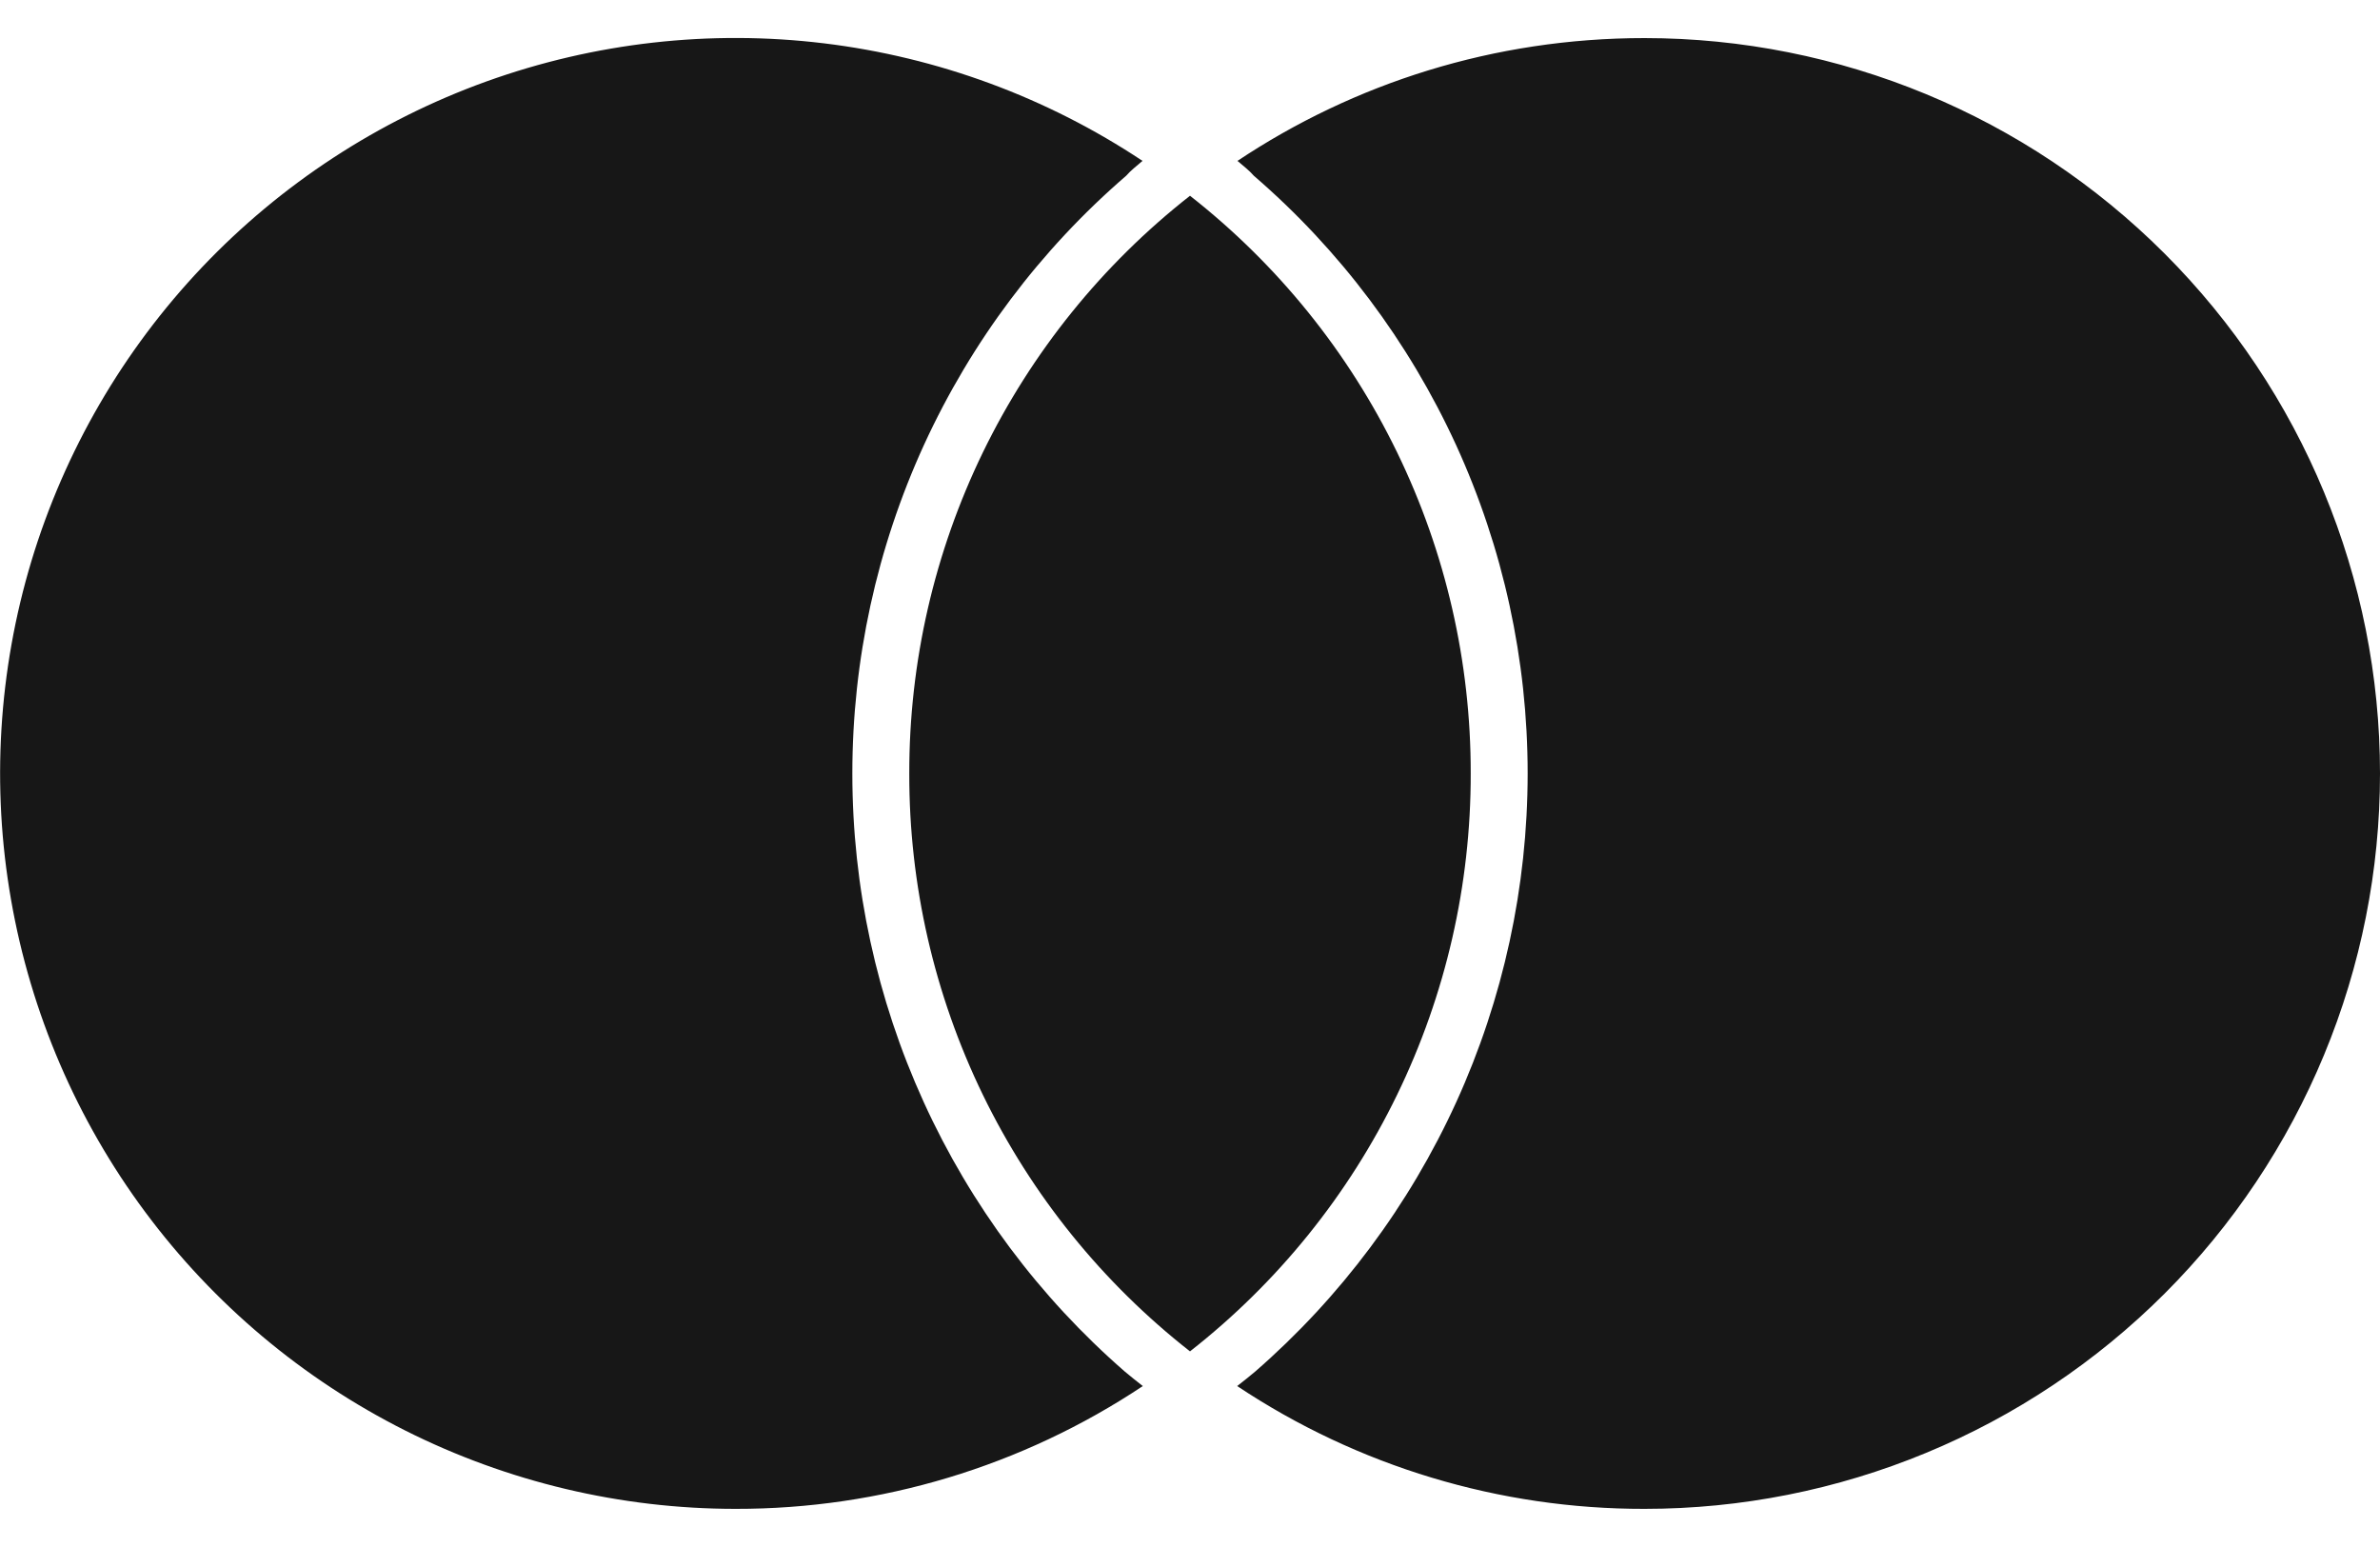 <svg width="40" height="26" viewBox="0 0 40 26" fill="none" xmlns="http://www.w3.org/2000/svg">
<path d="M18.905 23.052C19.002 23.134 19.105 23.215 19.207 23.295C17.179 24.645 14.797 25.363 12.362 25.359C10.433 25.359 8.531 24.907 6.808 24.041C5.085 23.174 3.589 21.916 2.439 20.368C1.289 18.82 0.518 17.024 0.186 15.124C-0.146 13.224 -0.028 11.273 0.529 9.426C1.087 7.58 2.069 5.89 3.396 4.491C4.724 3.092 6.36 2.023 8.175 1.369C9.99 0.716 11.932 0.496 13.847 0.728C15.761 0.96 17.595 1.636 19.202 2.704C19.102 2.789 19.002 2.867 18.927 2.954C17.483 4.199 16.325 5.742 15.53 7.475C14.736 9.209 14.325 11.093 14.325 13C14.325 14.906 14.735 16.789 15.525 18.523C16.315 20.257 17.467 21.801 18.905 23.052ZM27.64 0.64C25.107 0.64 22.755 1.4 20.798 2.704C20.898 2.789 20.998 2.867 21.073 2.954C22.517 4.199 23.675 5.742 24.47 7.475C25.264 9.209 25.675 11.093 25.675 13C25.674 14.906 25.265 16.789 24.475 18.523C23.685 20.256 22.532 21.801 21.095 23.052C20.998 23.134 20.895 23.215 20.793 23.295C22.821 24.645 25.203 25.363 27.638 25.359C29.262 25.359 30.869 25.04 32.369 24.419C33.869 23.799 35.232 22.888 36.38 21.741C37.528 20.593 38.438 19.23 39.059 17.731C39.681 16.231 40 14.624 40 13C40 9.722 38.697 6.579 36.379 4.261C34.062 1.943 30.918 0.641 27.64 0.64ZM20 3.29C18.528 4.444 17.338 5.918 16.52 7.601C15.703 9.283 15.279 11.13 15.282 13C15.278 14.871 15.702 16.718 16.519 18.401C17.337 20.084 18.527 21.558 20 22.712C21.473 21.558 22.663 20.084 23.48 18.401C24.298 16.718 24.721 14.871 24.718 13C24.721 11.13 24.298 9.283 23.48 7.601C22.663 5.918 21.472 4.444 20 3.29Z" fill="#171717"/>
</svg>
